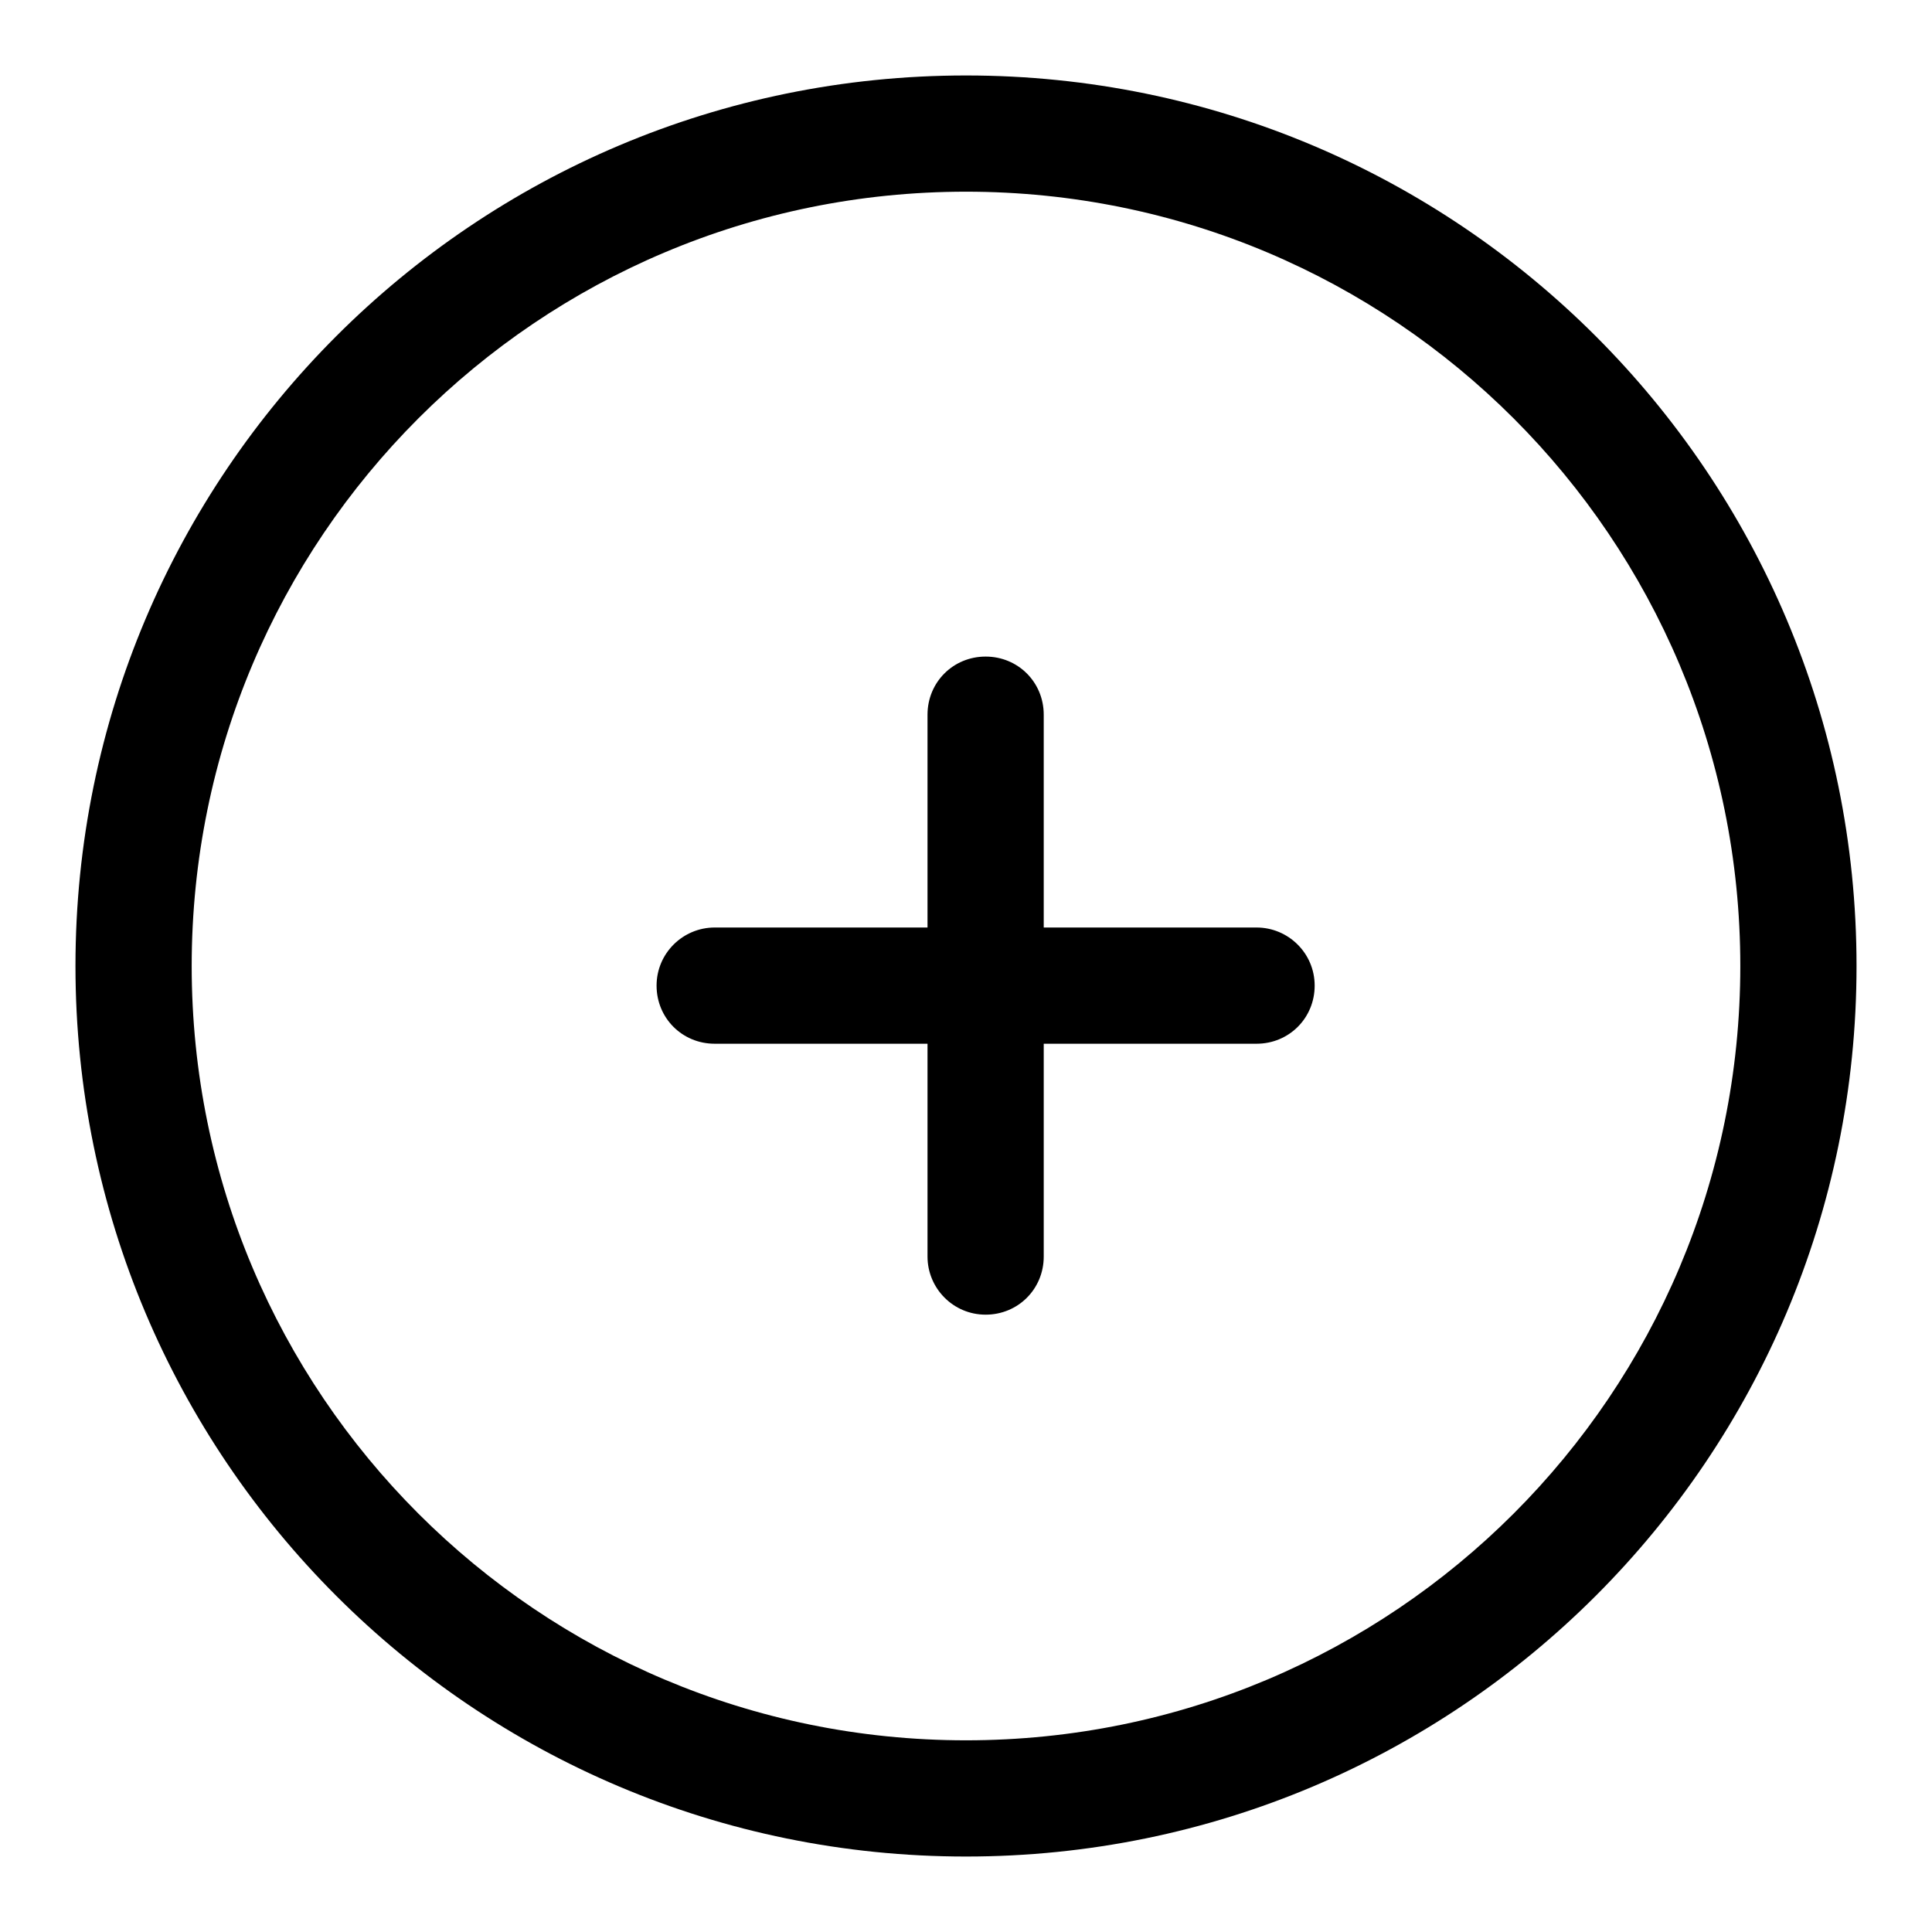<?xml version="1.0" encoding="utf-8"?>
<!-- Svg Vector Icons : http://www.onlinewebfonts.com/icon -->
<!DOCTYPE svg PUBLIC "-//W3C//DTD SVG 1.1//EN" "http://www.w3.org/Graphics/SVG/1.1/DTD/svg11.dtd">
<svg version="1.1" xmlns="http://www.w3.org/2000/svg" xmlns:xlink="http://www.w3.org/1999/xlink" x="0px" y="0px" viewBox="0 0 256 256" enable-background="new 0 0 256 256" xml:space="preserve">
<g> <path fill="#000000" d="M166.5,122.9h-28.2V94.7c0-4.3-3.4-7.7-7.7-7.7s-7.7,3.4-7.7,7.7v28.2H94.7c-4.2,0-7.7,3.4-7.7,7.7 s3.4,7.7,7.7,7.7h28.2v28.2c0,4.2,3.4,7.7,7.7,7.7s7.7-3.4,7.7-7.7v-28.2h28.2c4.3,0,7.7-3.4,7.7-7.7S170.7,122.9,166.5,122.9z  M128,10C62.8,10,10,62.8,10,128c0,65.2,52.8,118,118,118c65.2,0,118-52.8,118-118C246,62.8,193.2,10,128,10z M128,230.6 c-56.7,0-102.6-45.9-102.6-102.6S71.3,25.4,128,25.4c56.7,0,102.6,45.9,102.6,102.6S184.7,230.6,128,230.6z"/></g>
</svg>